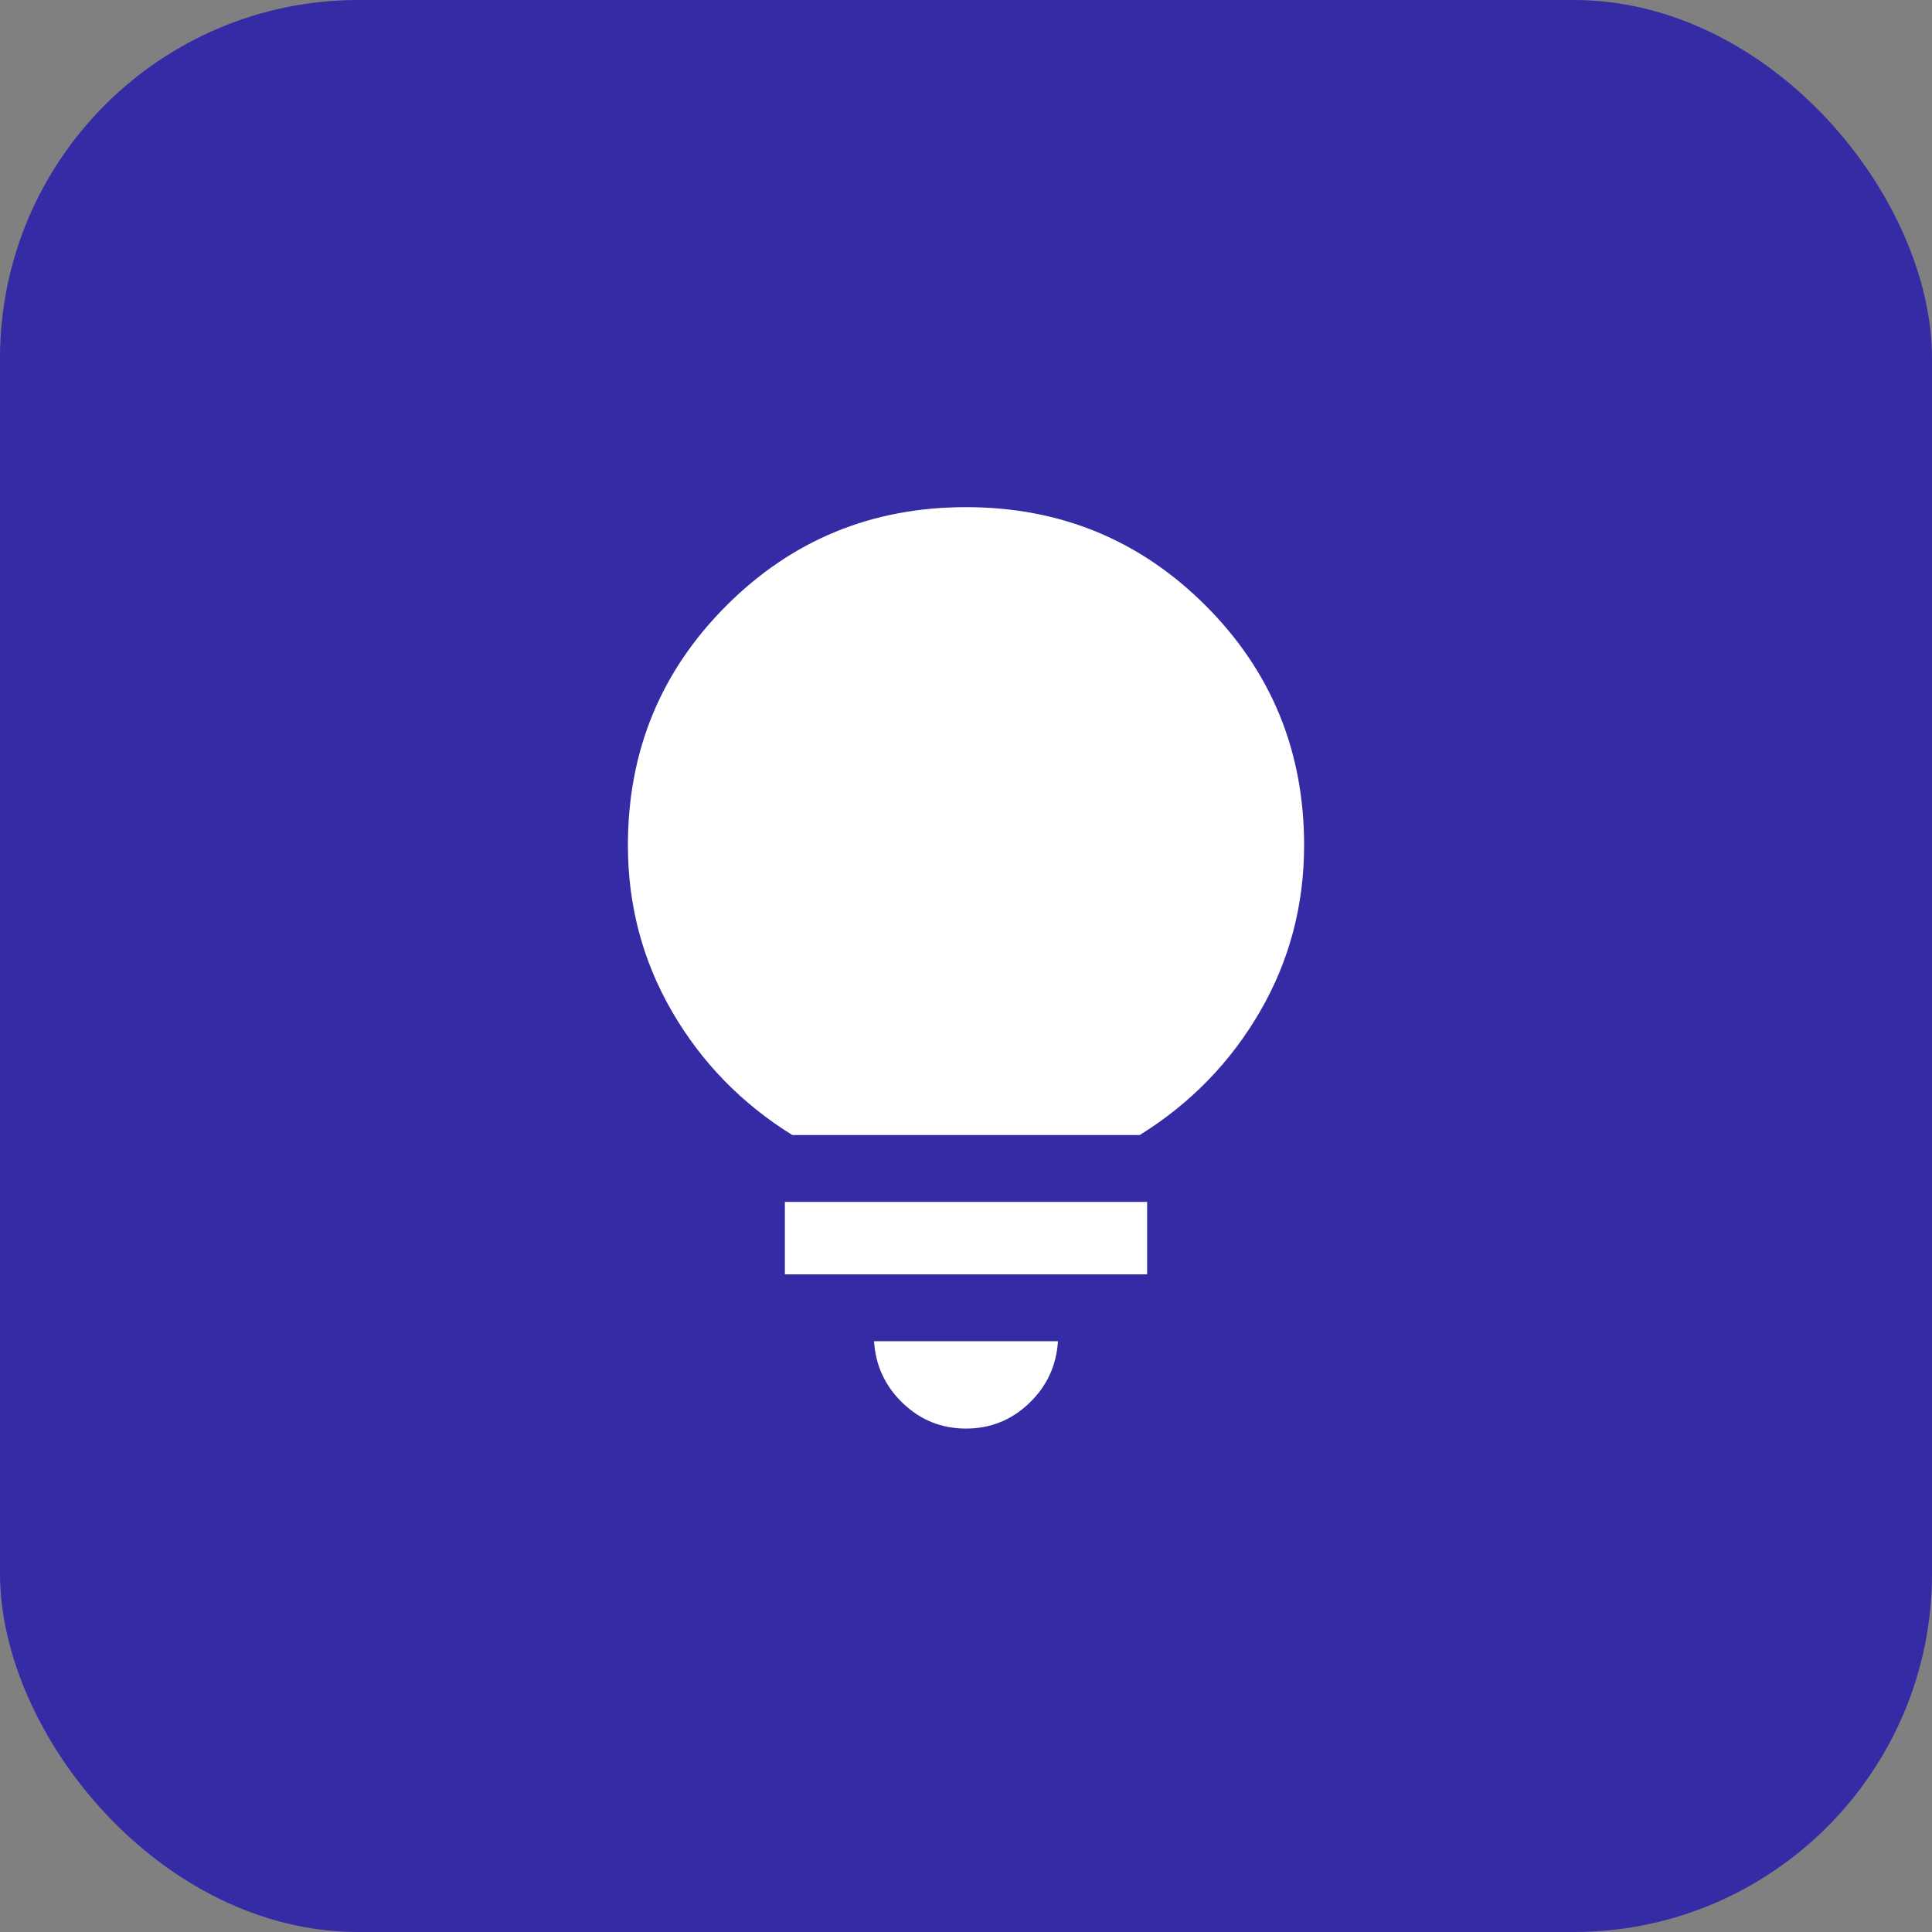 <svg width="40" height="40" viewBox="0 0 40 40" fill="none" xmlns="http://www.w3.org/2000/svg">
<rect x="0" y="0" width="40" height="40" fill="#808080" stroke="none"/>
<rect width="40" height="40" rx="7.419" fill="#352BA5"/>
<mask id="mask0_119_1828" style="mask-type:alpha" maskUnits="userSpaceOnUse" x="8" y="8" width="24" height="24">
<rect x="8" y="8" width="24" height="24" fill="#D9D9D9"/>
</mask>
<g mask="url(#mask0_119_1828)">
<path d="M20 29.577C19.495 29.577 19.059 29.402 18.693 29.052C18.327 28.702 18.128 28.274 18.096 27.769H21.904C21.872 28.274 21.673 28.702 21.307 29.052C20.941 29.402 20.505 29.577 20 29.577ZM16.25 26.384V24.884H23.75V26.384H16.25ZM16.404 23.5C15.356 22.849 14.527 21.998 13.916 20.947C13.306 19.896 13 18.747 13 17.5C13 15.551 13.68 13.898 15.039 12.539C16.398 11.18 18.051 10.5 20 10.5C21.949 10.5 23.602 11.18 24.962 12.539C26.32 13.898 27 15.551 27 17.5C27 18.747 26.695 19.896 26.084 20.947C25.473 21.998 24.644 22.849 23.596 23.5H16.404Z" fill="white"/>
</g>
</svg>
